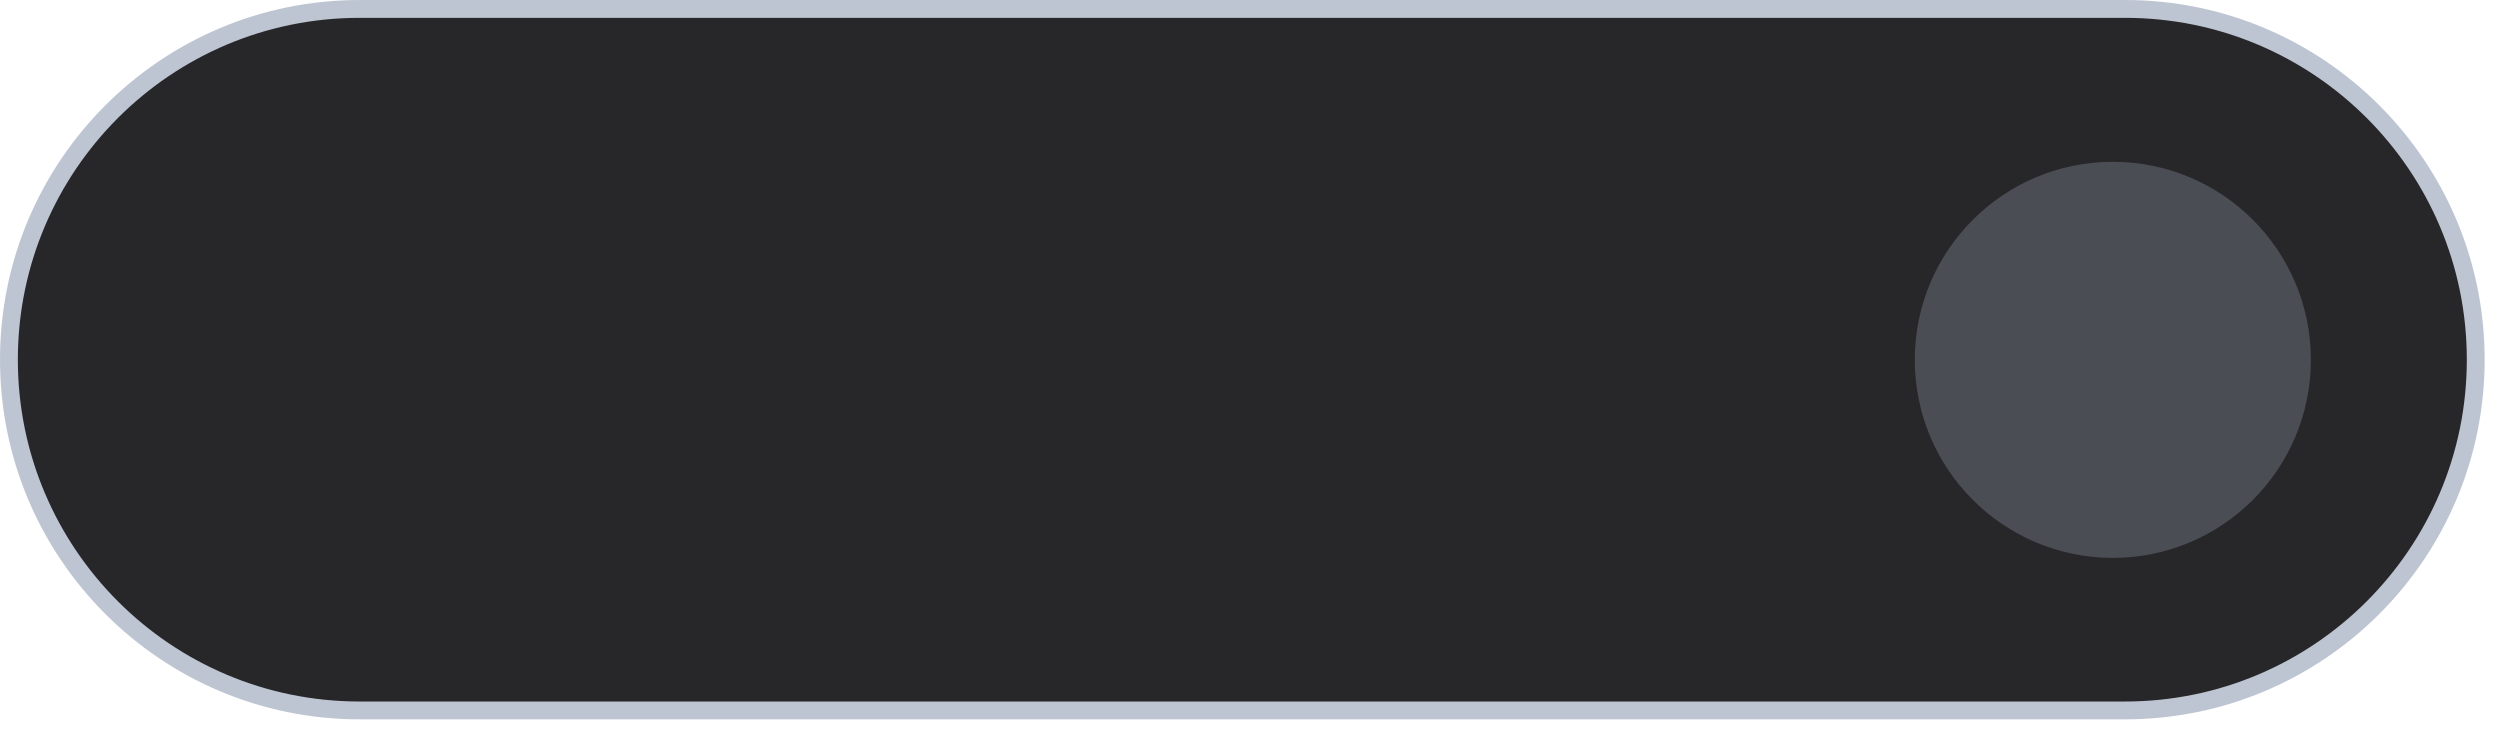 <?xml version="1.0" encoding="utf-8"?>
<svg xmlns="http://www.w3.org/2000/svg" fill="none" height="100%" overflow="visible" preserveAspectRatio="none" style="display: block;" viewBox="0 0 81 24" width="100%">
<g id="Dynamic Island">
<path d="M11.653 0.289L68.85 0.289C75.126 0.289 80.214 5.377 80.214 11.653C80.214 17.929 75.126 23.017 68.85 23.018L11.653 23.018C5.377 23.018 0.289 17.93 0.289 11.653C0.289 5.377 5.377 0.289 11.653 0.289Z" fill="#27272A" id="Vector" stroke="#BEC5D2" stroke-width="0.578"/>
<path d="M68.456 18.075C72 18.075 74.872 15.202 74.872 11.659C74.872 8.115 72 5.243 68.456 5.243C64.913 5.243 62.04 8.115 62.04 11.659C62.04 15.202 64.913 18.075 68.456 18.075Z" fill="#9EA7B8" id="Vector_2" opacity="0.3"/>
</g>
</svg>
